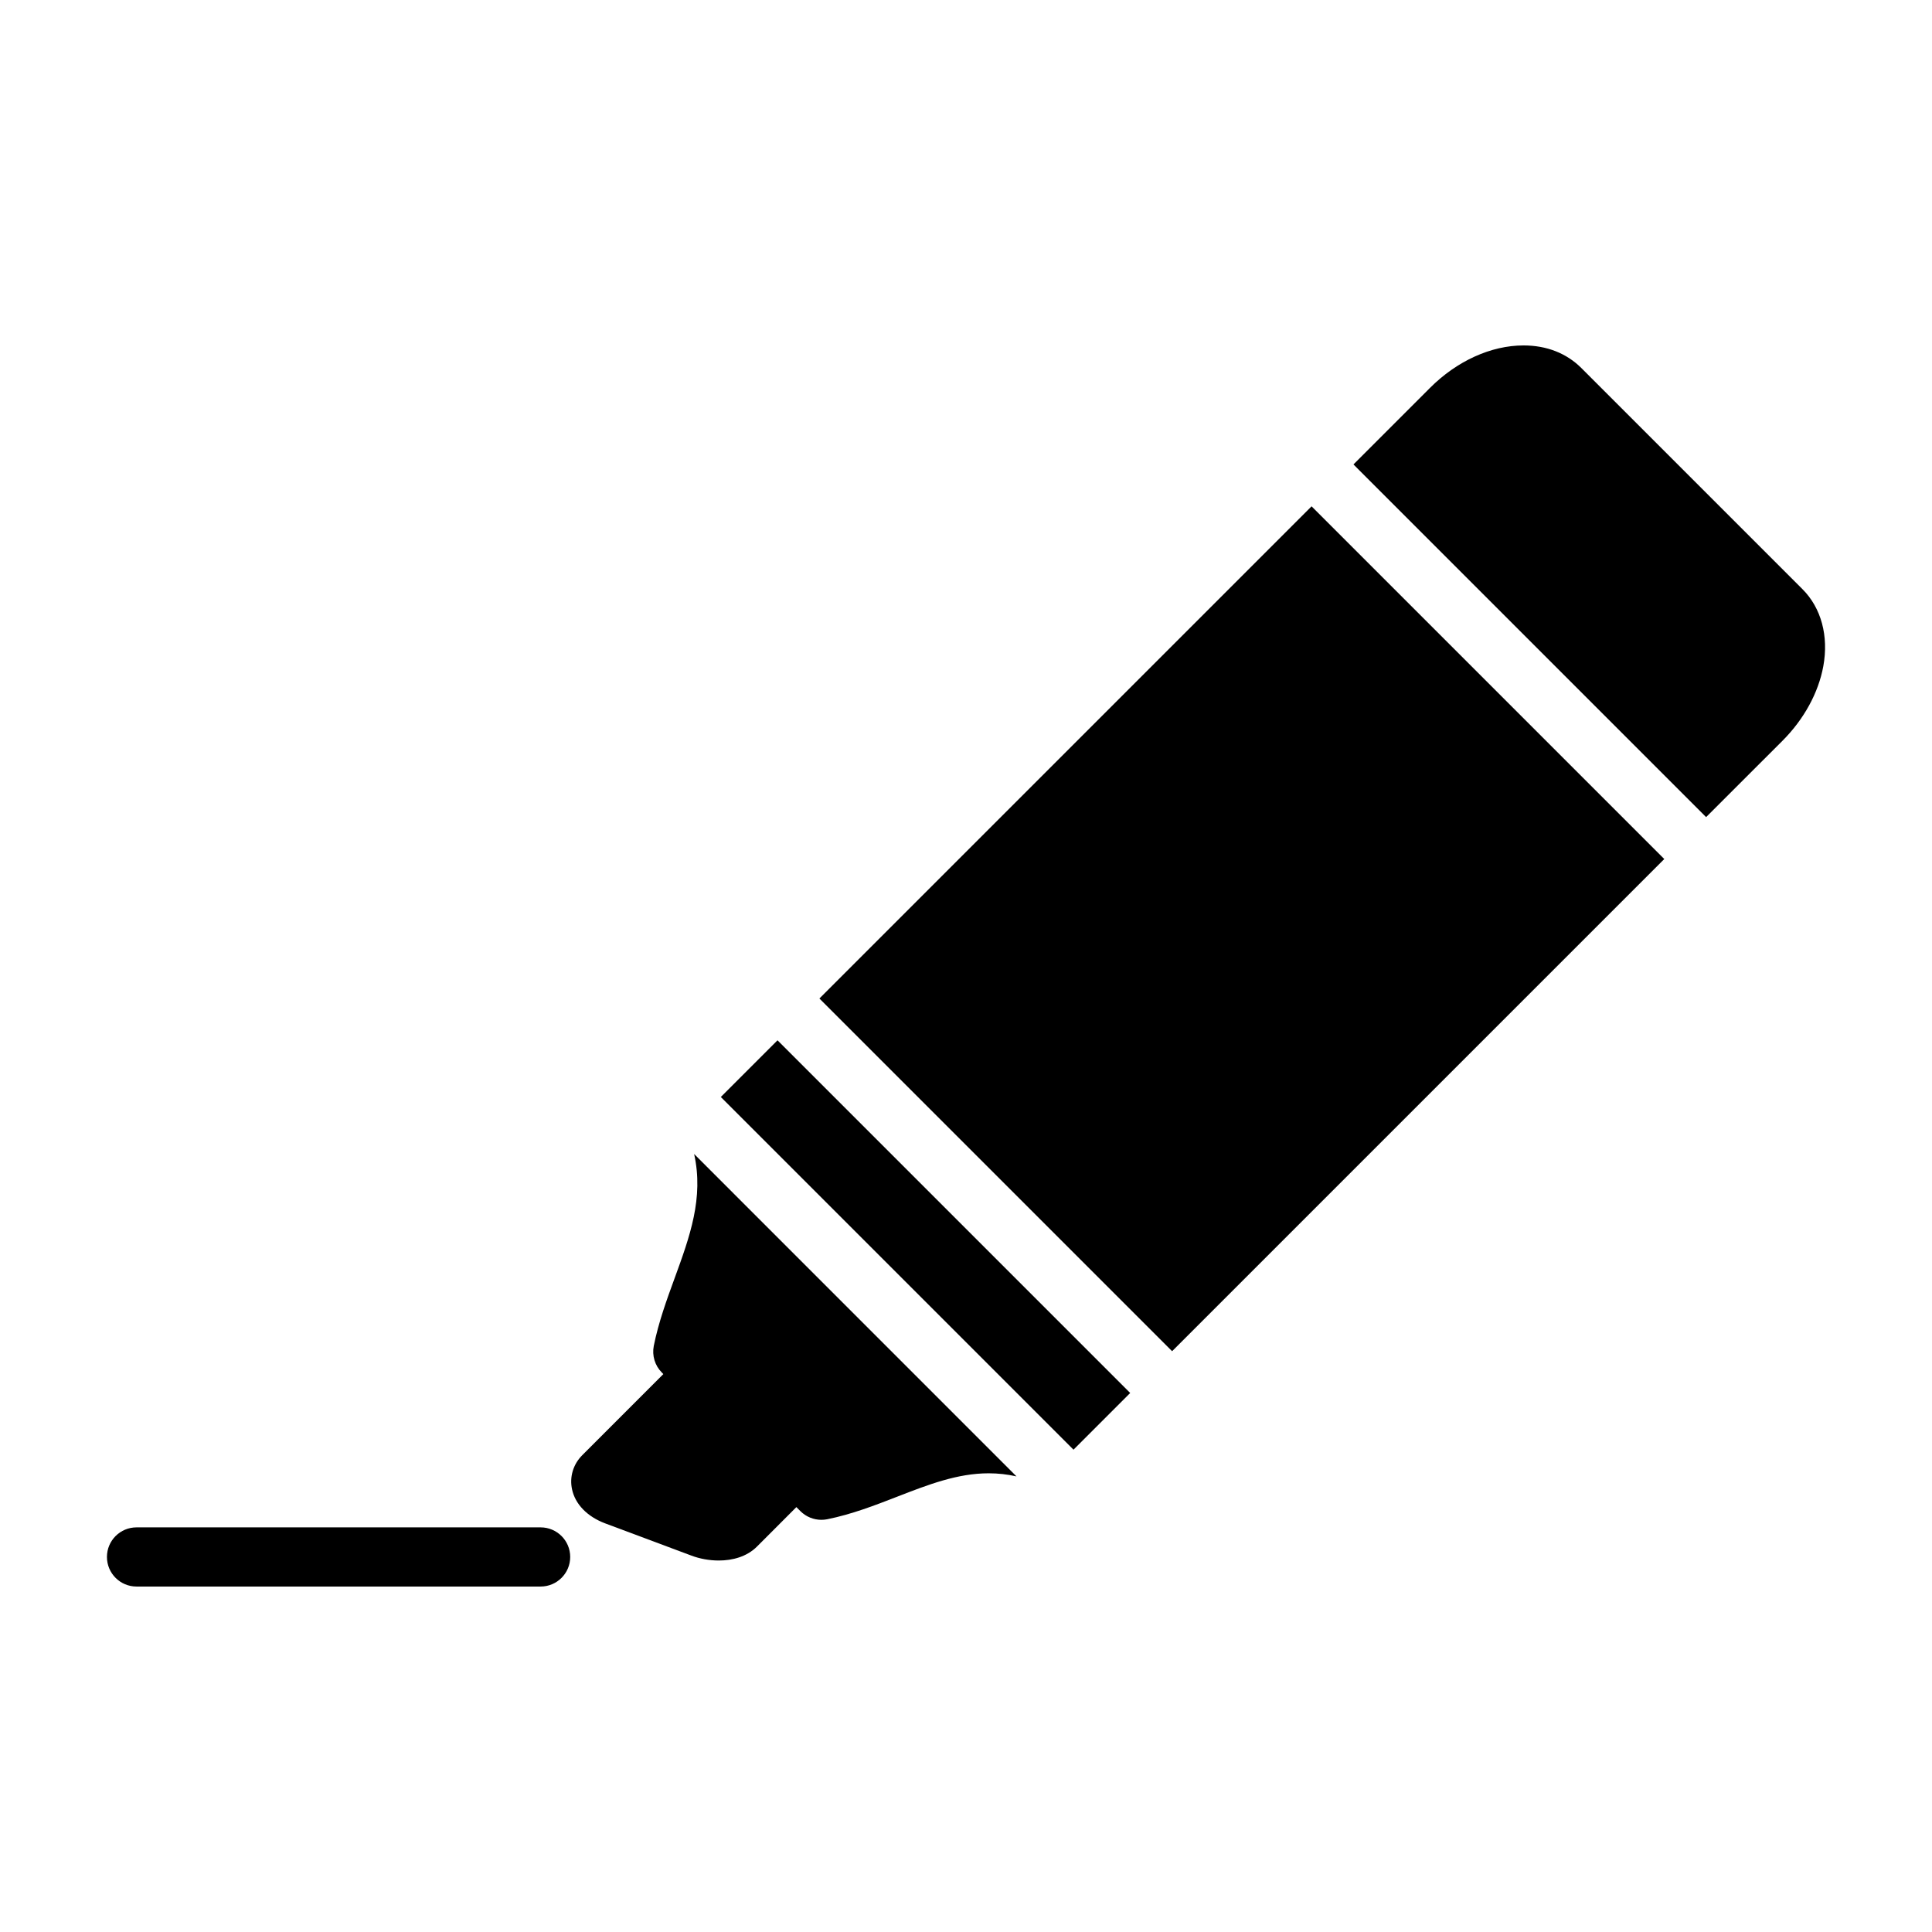<?xml version="1.0" encoding="UTF-8"?>
<!-- The Best Svg Icon site in the world: iconSvg.co, Visit us! https://iconsvg.co -->
<svg fill="#000000" width="800px" height="800px" version="1.1" viewBox="144 144 512 512" xmlns="http://www.w3.org/2000/svg">
 <g>
  <path d="m428.49 528.18-93.465-93.465 15.023-15.023 93.465 93.465z"/>
  <path d="m454.62 502.08-93.469-93.469 130.43-130.43 93.469 93.469z"/>
  <path d="m621.68 300.14-58.613-58.613c-3.914-3.914-9.203-5.984-15.305-5.984-8.621 0-17.672 4.109-24.844 11.297l-20.238 20.238 93.457 93.465 20.246-20.238c5.684-5.691 9.523-12.707 10.816-19.766 1.453-8-0.555-15.438-5.519-20.398z"/>
  <path d="m322.81 482.66c-2.109 5.762-4.289 11.738-5.551 18.012-0.504 2.566 0.293 5.227 2.148 7.078l0.387 0.395-21.504 21.512c-2.402 2.402-3.402 5.777-2.691 9.035 0.844 3.961 4.062 7.242 8.762 9.012l22.906 8.559c2.125 0.805 4.66 1.289 7.211 1.289 3.707 0 7.453-1.039 10.086-3.652l10.484-10.5 1.078 1.078c1.488 1.48 3.488 2.289 5.551 2.289 0.504 0 1.016-0.047 1.535-0.148 6.535-1.316 12.633-3.684 18.539-5.977 8.211-3.188 15.957-6.203 24.262-6.203 2.496 0 4.922 0.27 7.367 0.82l-85.43-85.441c2.598 11.645-1.172 21.957-5.141 32.844z"/>
  <path d="m287.27 548.77h-107.09c-4.336 0-7.84 3.512-7.84 7.84s3.504 7.84 7.84 7.84h107.09c4.32 0 7.84-3.512 7.84-7.84 0.004-4.332-3.516-7.84-7.84-7.84z"/>
 </g>
</svg>